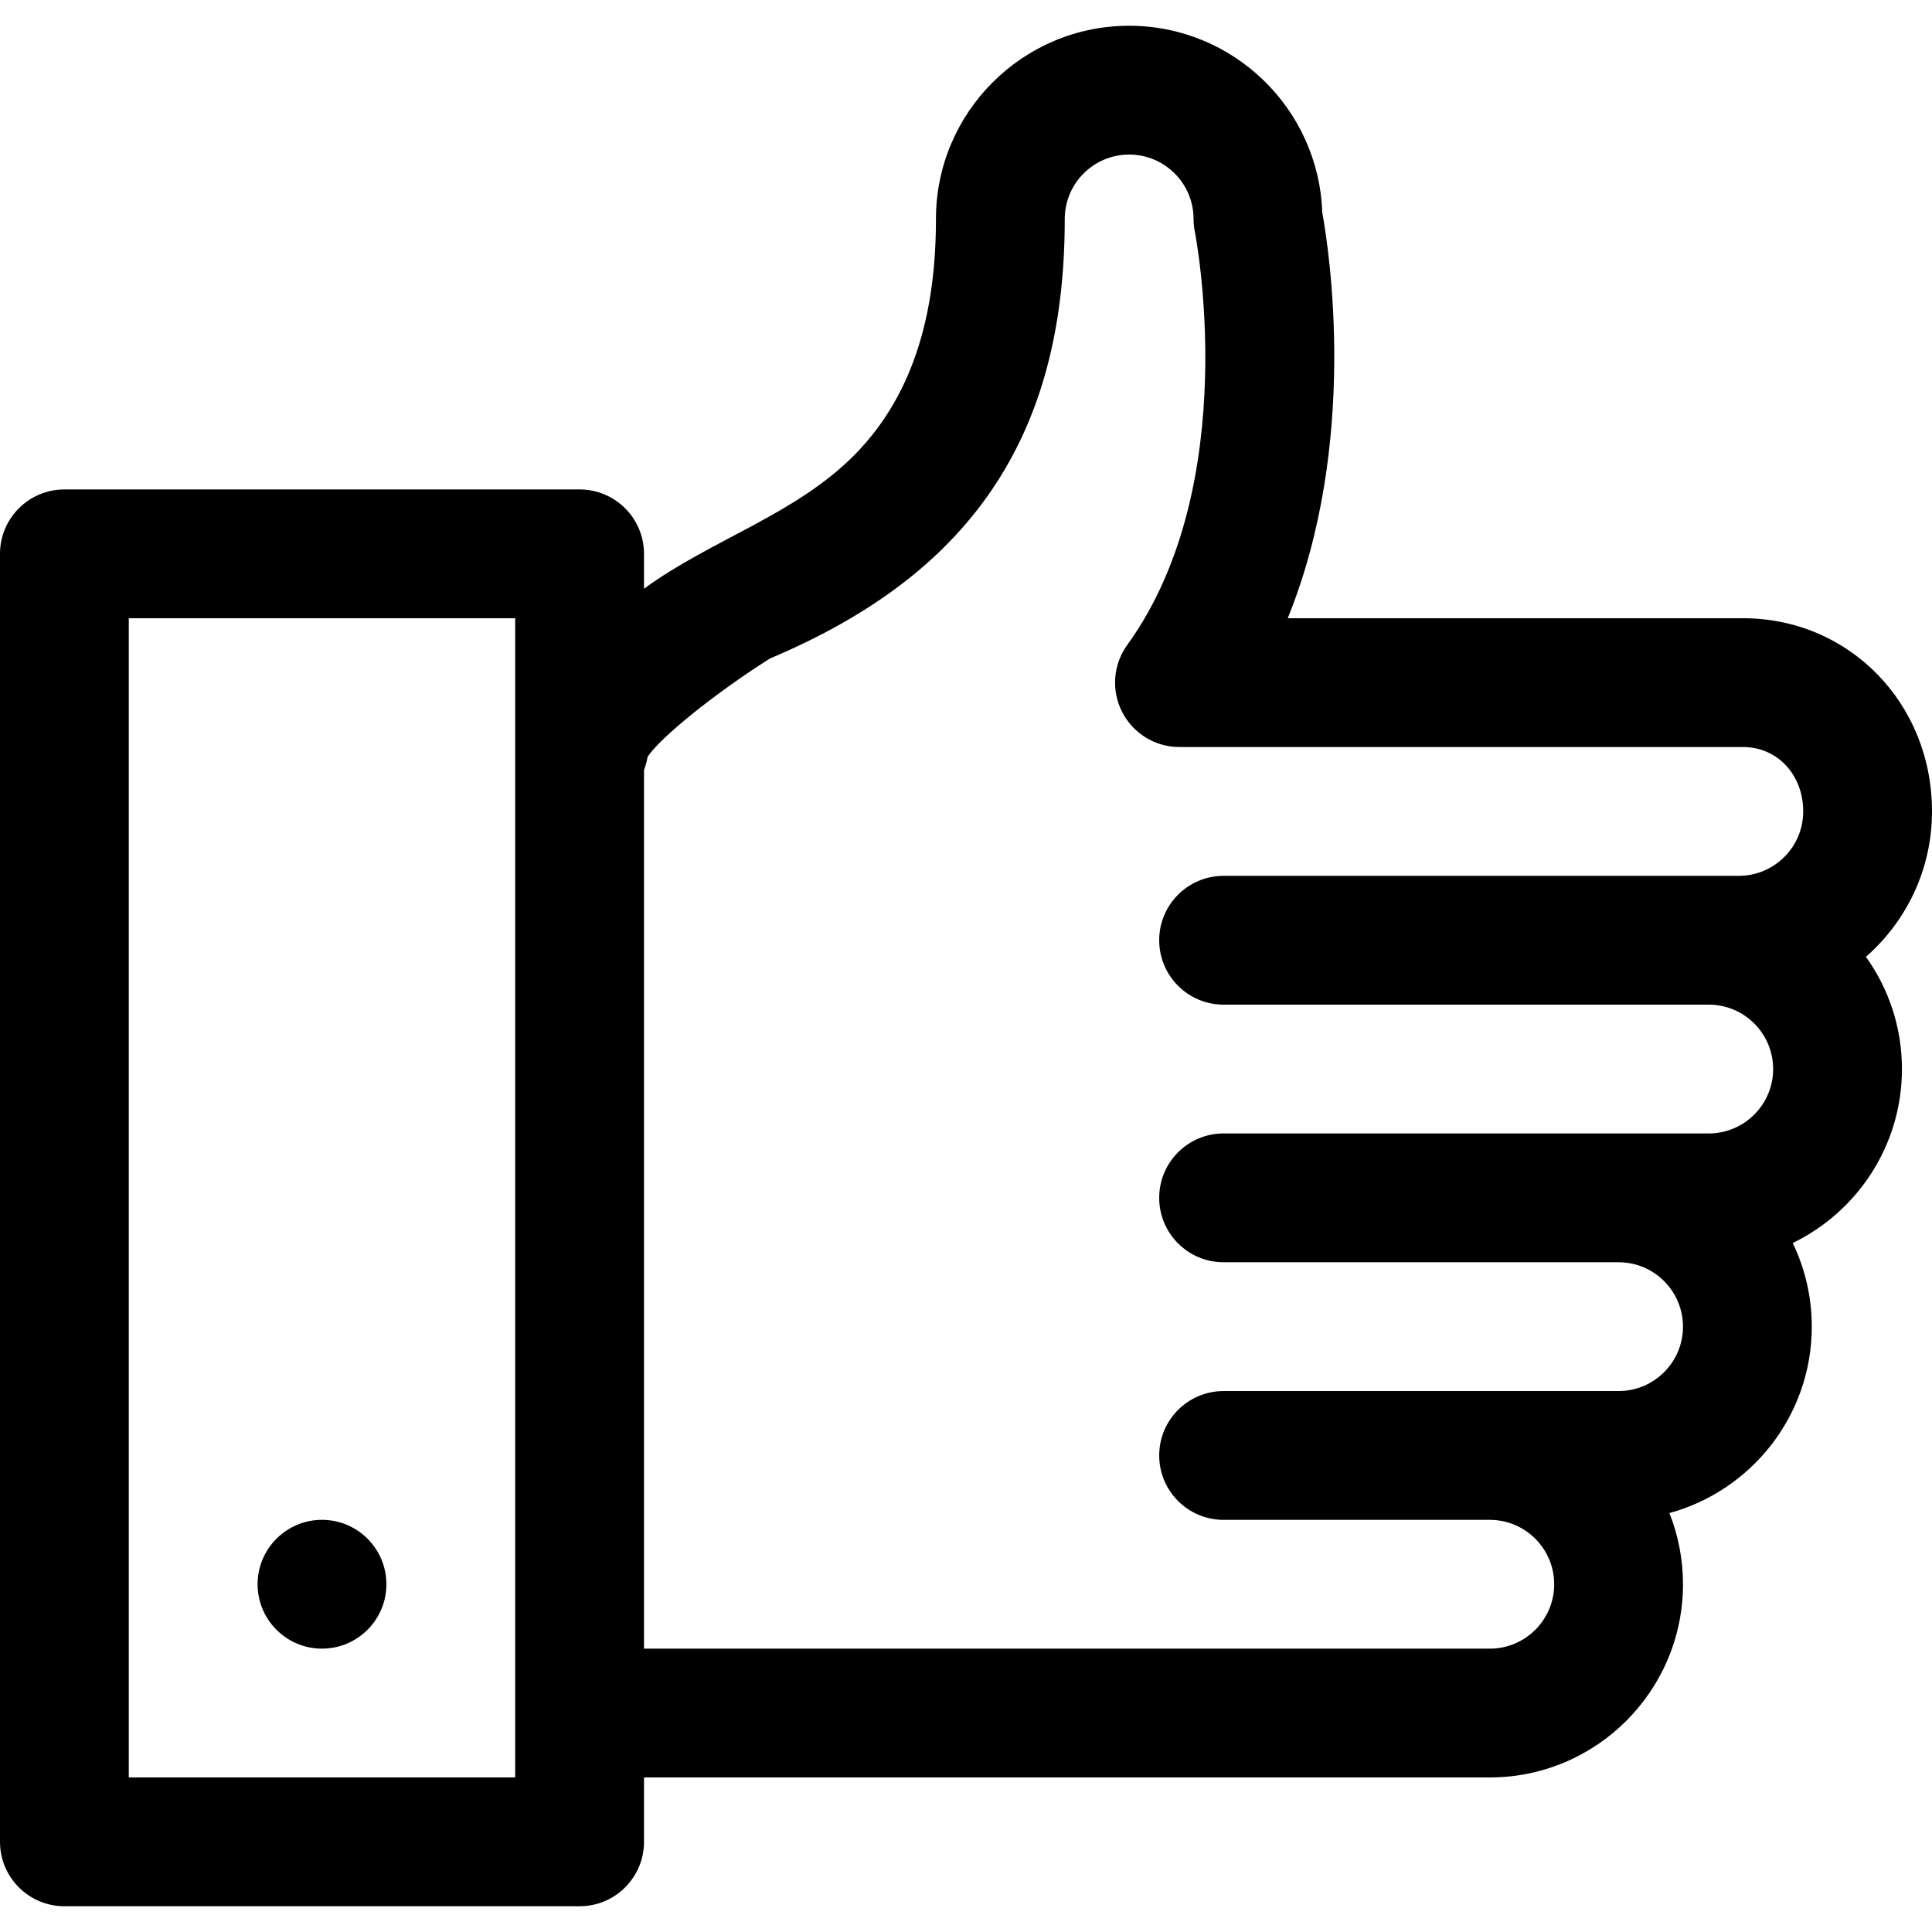 <?xml version="1.0" encoding="iso-8859-1"?>
<!-- Uploaded to: SVG Repo, www.svgrepo.com, Generator: SVG Repo Mixer Tools -->
<svg fill="#000000" height="800px" width="800px" version="1.1" id="Layer_1" xmlns="http://www.w3.org/2000/svg" xmlns:xlink="http://www.w3.org/1999/xlink" 
	 viewBox="0 0 512 512" xml:space="preserve">
<g>
	<g>
		<path d="M512,215.04c0-28.711-21.99-51.2-50.062-51.2H341.259c18.85-46.45,10.978-97.512,9.147-107.583
			c-0.938-27.415-23.532-49.431-51.17-49.431c-28.232,0-51.2,22.968-51.2,51.2c0,22.932-4.941,45.619-21.48,62.425
			c-15.689,15.944-37.992,22.489-55.889,35.564v-9.242c0-9.425-7.641-17.067-17.067-17.067H17.067
			C7.641,129.707,0,137.348,0,146.773v341.333c0,9.425,7.641,17.067,17.067,17.067H153.6c9.425,0,17.067-7.641,17.067-17.067V471.04
			h224.142c28.232,0,51.2-22.968,51.2-51.2c0-6.658-1.278-13.023-3.6-18.863c21.719-5.928,37.733-25.831,37.733-49.403
			c0-7.934-1.815-15.453-5.049-22.163c17.114-8.294,28.943-25.844,28.943-46.104c0-11.082-3.54-21.354-9.547-29.743
			C505.217,244.173,512,230.384,512,215.04z M136.533,471.04h-102.4v-307.2h102.4V471.04z M460.8,232.107H324.267
			c-9.425,0-17.067,7.641-17.067,17.067s7.641,17.067,17.067,17.067h128.569c9.411,0,17.067,7.656,17.067,17.067
			c0,9.411-7.656,17.067-17.067,17.067h-20.48h-3.413H324.267c-9.425,0-17.067,7.641-17.067,17.067s7.641,17.067,17.067,17.067
			h104.676c9.411,0,17.067,7.656,17.067,17.067c0,9.411-7.656,17.067-17.067,17.067h-34.133h-70.542
			c-9.425,0-17.067,7.641-17.067,17.067s7.641,17.067,17.067,17.067h70.542c9.411,0,17.067,7.656,17.067,17.067
			c0,9.411-7.656,17.067-17.067,17.067H170.667V204.07c0.425-1.11,0.752-2.27,0.938-3.477c3.372-5.183,18.137-17.07,32.459-26.094
			c26.606-11.219,45.745-25.704,58.489-44.256c13.201-19.215,19.618-42.837,19.618-72.216c0-9.411,7.656-17.067,17.067-17.067
			c9.411,0,17.067,7.656,17.067,17.067c0,1.135,0.119,2.298,0.345,3.412c0.133,0.662,13.021,66.682-17.911,109.469
			c-3.756,5.195-4.284,12.057-1.366,17.765c2.917,5.708,8.788,9.3,15.197,9.3h149.371c9.081,0,15.929,7.338,15.929,17.067
			C477.867,224.451,470.211,232.107,460.8,232.107z"/>
	</g>
</g>
<g>
	<g>
		<path d="M85.333,402.773c-9.416,0-17.067,7.65-17.067,17.067s7.65,17.067,17.067,17.067c9.416,0,17.067-7.65,17.067-17.067
			S94.75,402.773,85.333,402.773z"/>
	</g>
</g>
</svg>